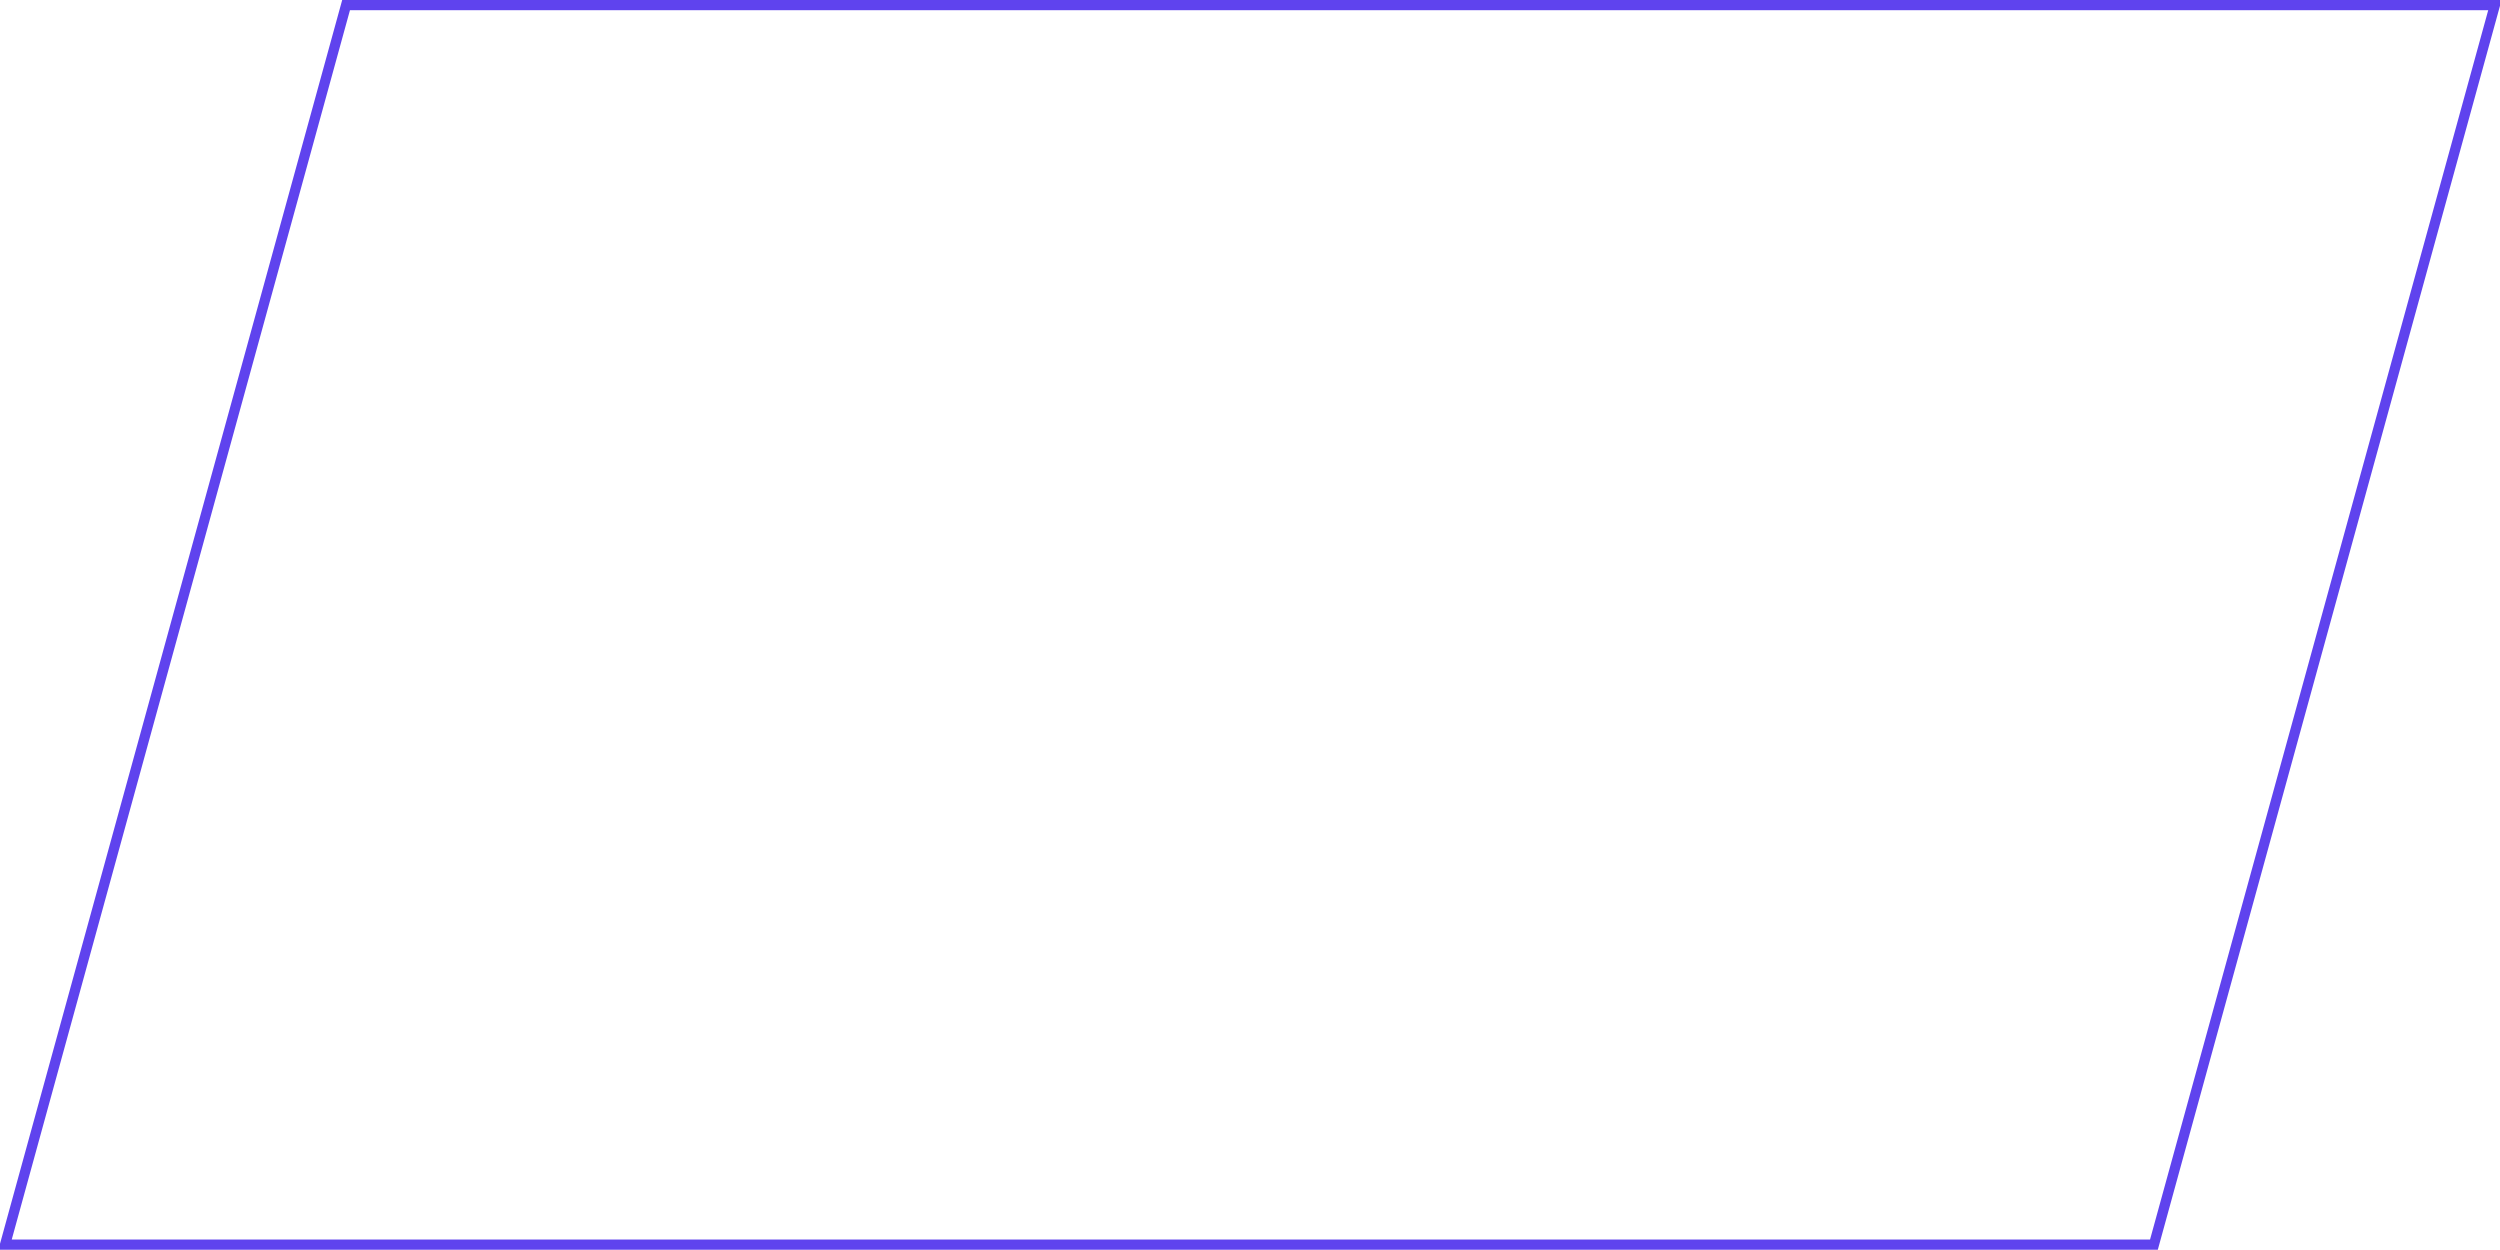 <?xml version="1.0" encoding="UTF-8"?> <svg xmlns="http://www.w3.org/2000/svg" width="490.57" height="245.25" viewBox="0 0 490.57 245.25">  <defs> <style> .cls-1 { fill: none; stroke: #5f43ee; stroke-width: 2px; fill-rule: evenodd; } </style> </defs> <path class="cls-1" d="M1076,6470h421.66l-66.91,243.23H1009.08Z" transform="translate(-1008.09 -6469)"></path> </svg> 